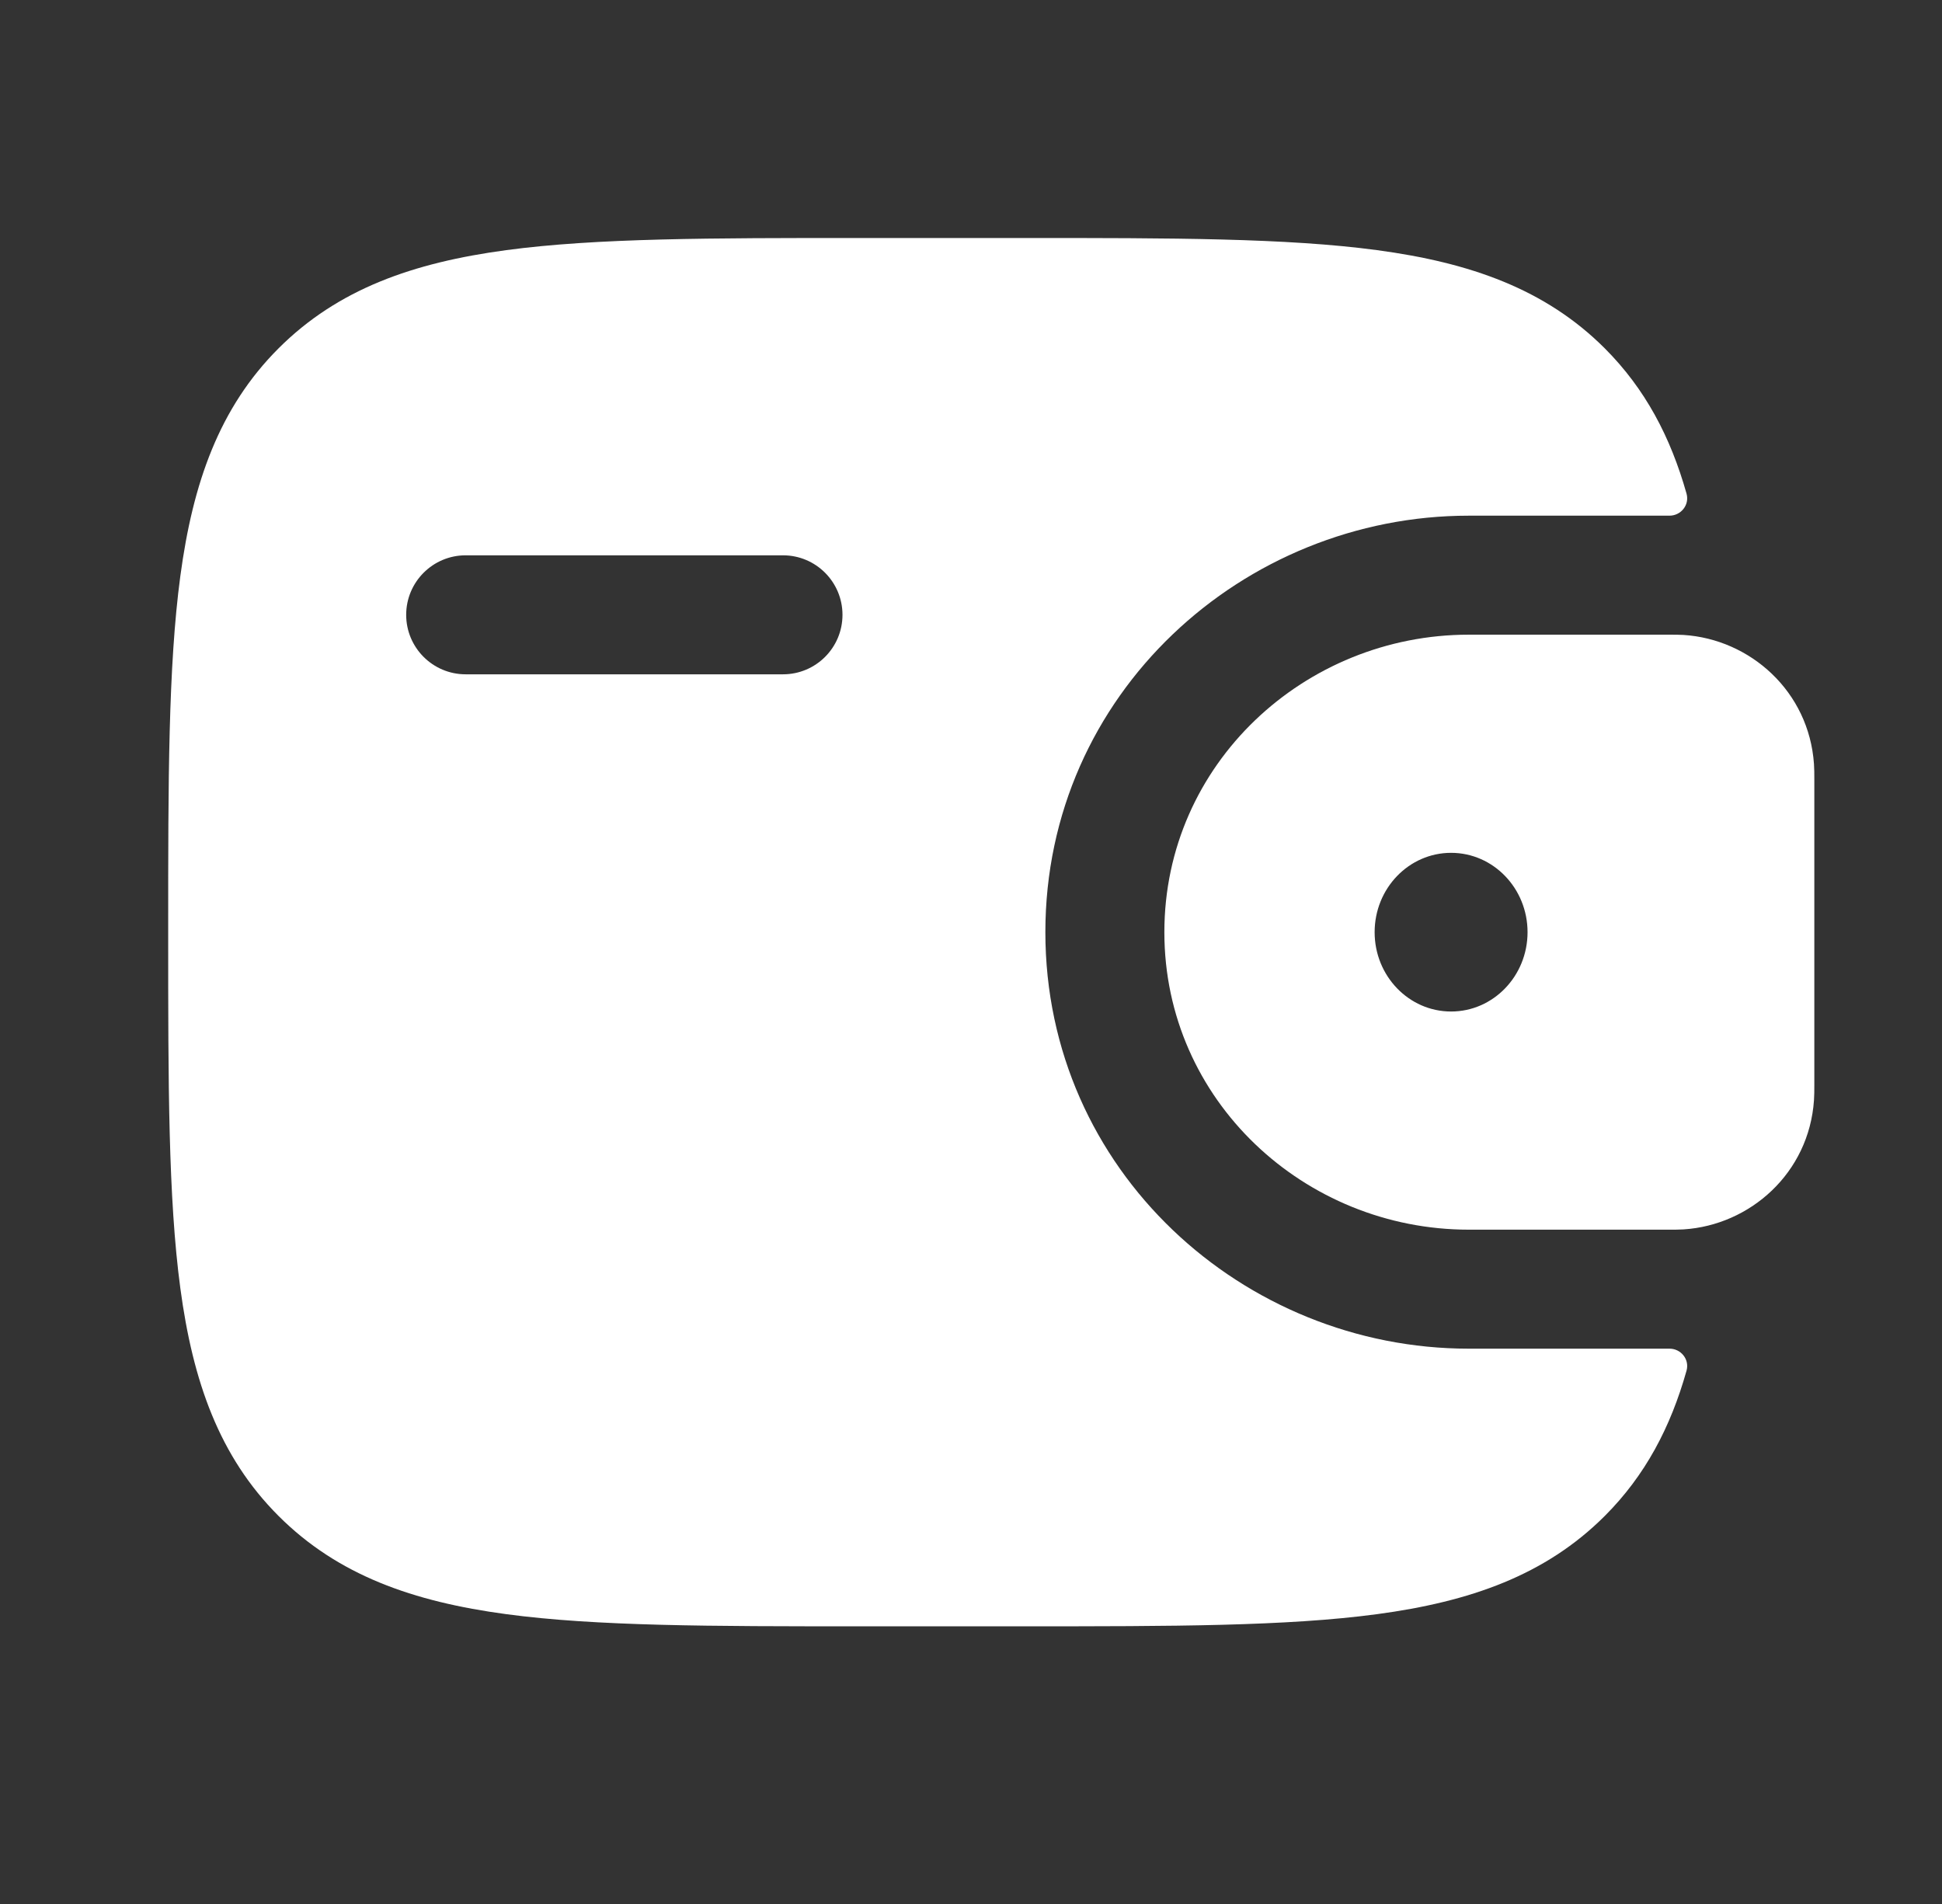 <svg width="51" height="50" viewBox="0 0 51 50" fill="none" xmlns="http://www.w3.org/2000/svg">
<rect x="0" y="0" width="51" height="50" fill="#333333" stroke="none"/>
<path fill-rule="evenodd" clip-rule="evenodd" d="M44.211 16.674C44.093 16.667 43.964 16.667 43.831 16.667L43.798 16.667H38.572C34.264 16.667 30.578 20.058 30.578 24.48C30.578 28.901 34.264 32.292 38.572 32.292H43.798H43.831C43.964 32.292 44.093 32.292 44.211 32.285C45.961 32.174 47.508 30.805 47.638 28.892C47.647 28.767 47.647 28.632 47.647 28.507V28.473V20.486V20.453C47.647 20.327 47.647 20.192 47.638 20.067C47.508 18.154 45.961 16.785 44.211 16.674ZM38.108 26.563C39.217 26.563 40.116 25.63 40.116 24.48C40.116 23.329 39.217 22.396 38.108 22.396C36.999 22.396 36.1 23.329 36.1 24.48C36.1 25.63 36.999 26.563 38.108 26.563Z" fill="white"/>
<path fill-rule="evenodd" clip-rule="evenodd" d="M43.829 35.417C44.14 35.408 44.375 35.696 44.291 35.995C43.873 37.48 43.209 38.745 42.144 39.81C40.584 41.369 38.607 42.061 36.165 42.389C33.792 42.708 30.759 42.708 26.93 42.708H22.529C18.7 42.708 15.667 42.708 13.294 42.389C10.851 42.061 8.875 41.369 7.315 39.81C5.756 38.251 5.064 36.274 4.736 33.831C4.417 31.458 4.417 28.425 4.417 24.597V24.362C4.417 20.533 4.417 17.5 4.736 15.127C5.064 12.684 5.756 10.707 7.315 9.148C8.875 7.589 10.851 6.897 13.294 6.569C15.667 6.25 18.7 6.25 22.529 6.25H26.93C30.759 6.25 33.792 6.25 36.165 6.569C38.607 6.897 40.584 7.589 42.144 9.148C43.209 10.214 43.872 11.479 44.291 12.963C44.375 13.262 44.14 13.55 43.829 13.542L38.571 13.542C32.662 13.542 27.453 18.21 27.453 24.479C27.453 30.748 32.662 35.417 38.571 35.417H43.829ZM12.229 14.583C11.367 14.583 10.667 15.283 10.667 16.146C10.667 17.009 11.367 17.708 12.229 17.708H20.563C21.426 17.708 22.125 17.009 22.125 16.146C22.125 15.283 21.426 14.583 20.563 14.583H12.229Z" fill="white"/>
</svg>
